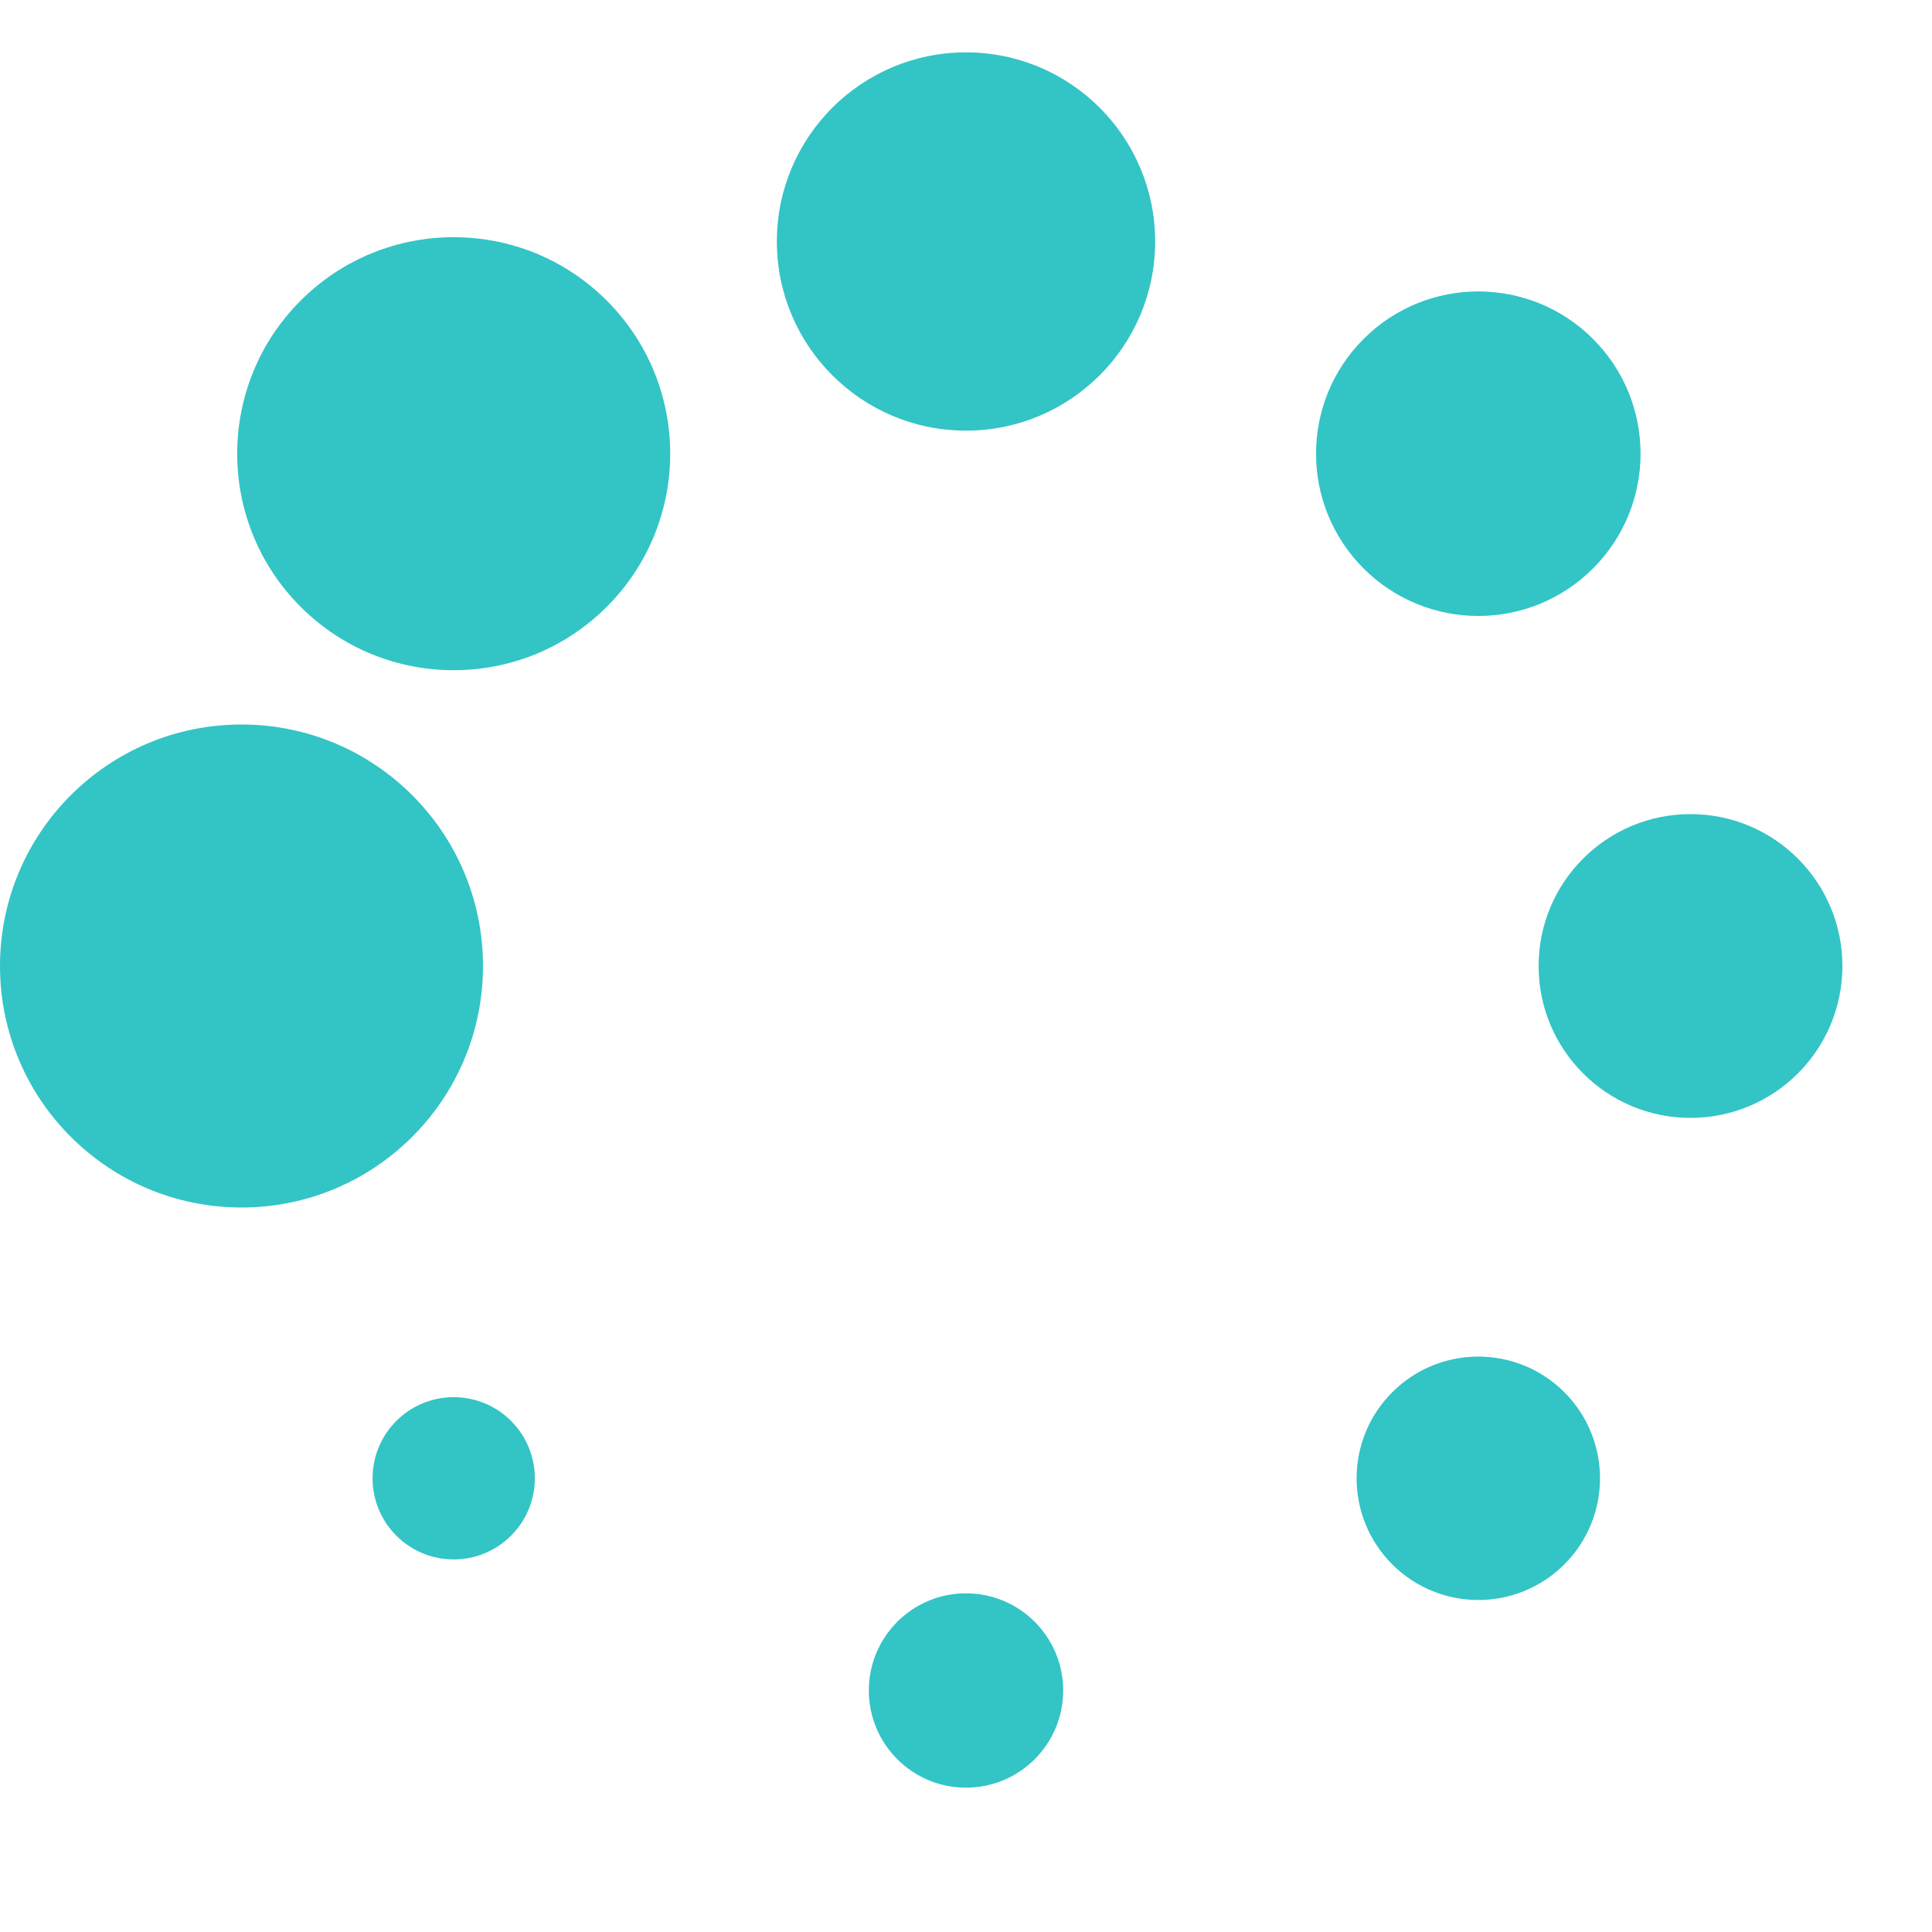 <?xml version="1.0" encoding="UTF-8" standalone="no"?><svg xmlns:svg="http://www.w3.org/2000/svg" xmlns="http://www.w3.org/2000/svg" xmlns:xlink="http://www.w3.org/1999/xlink" version="1.0" width="80px" height="80px" viewBox="0 0 128 128" xml:space="preserve"><g><circle cx="16" cy="64" r="16" fill="#33c4c6" fill-opacity="1"/><circle cx="16" cy="64" r="14.344" fill="#33c4c6" fill-opacity="1" transform="rotate(45 64 64)"/><circle cx="16" cy="64" r="12.531" fill="#33c4c6" fill-opacity="1" transform="rotate(90 64 64)"/><circle cx="16" cy="64" r="10.75" fill="#33c4c6" fill-opacity="1" transform="rotate(135 64 64)"/><circle cx="16" cy="64" r="10.063" fill="#33c4c6" fill-opacity="1" transform="rotate(180 64 64)"/><circle cx="16" cy="64" r="8.063" fill="#33c4c6" fill-opacity="1" transform="rotate(225 64 64)"/><circle cx="16" cy="64" r="6.438" fill="#33c4c6" fill-opacity="1" transform="rotate(270 64 64)"/><circle cx="16" cy="64" r="5.375" fill="#33c4c6" fill-opacity="1" transform="rotate(315 64 64)"/><animateTransform attributeName="transform" type="rotate" values="0 64 64;315 64 64;270 64 64;225 64 64;180 64 64;135 64 64;90 64 64;45 64 64" calcMode="discrete" dur="560ms" repeatCount="indefinite"></animateTransform></g></svg>